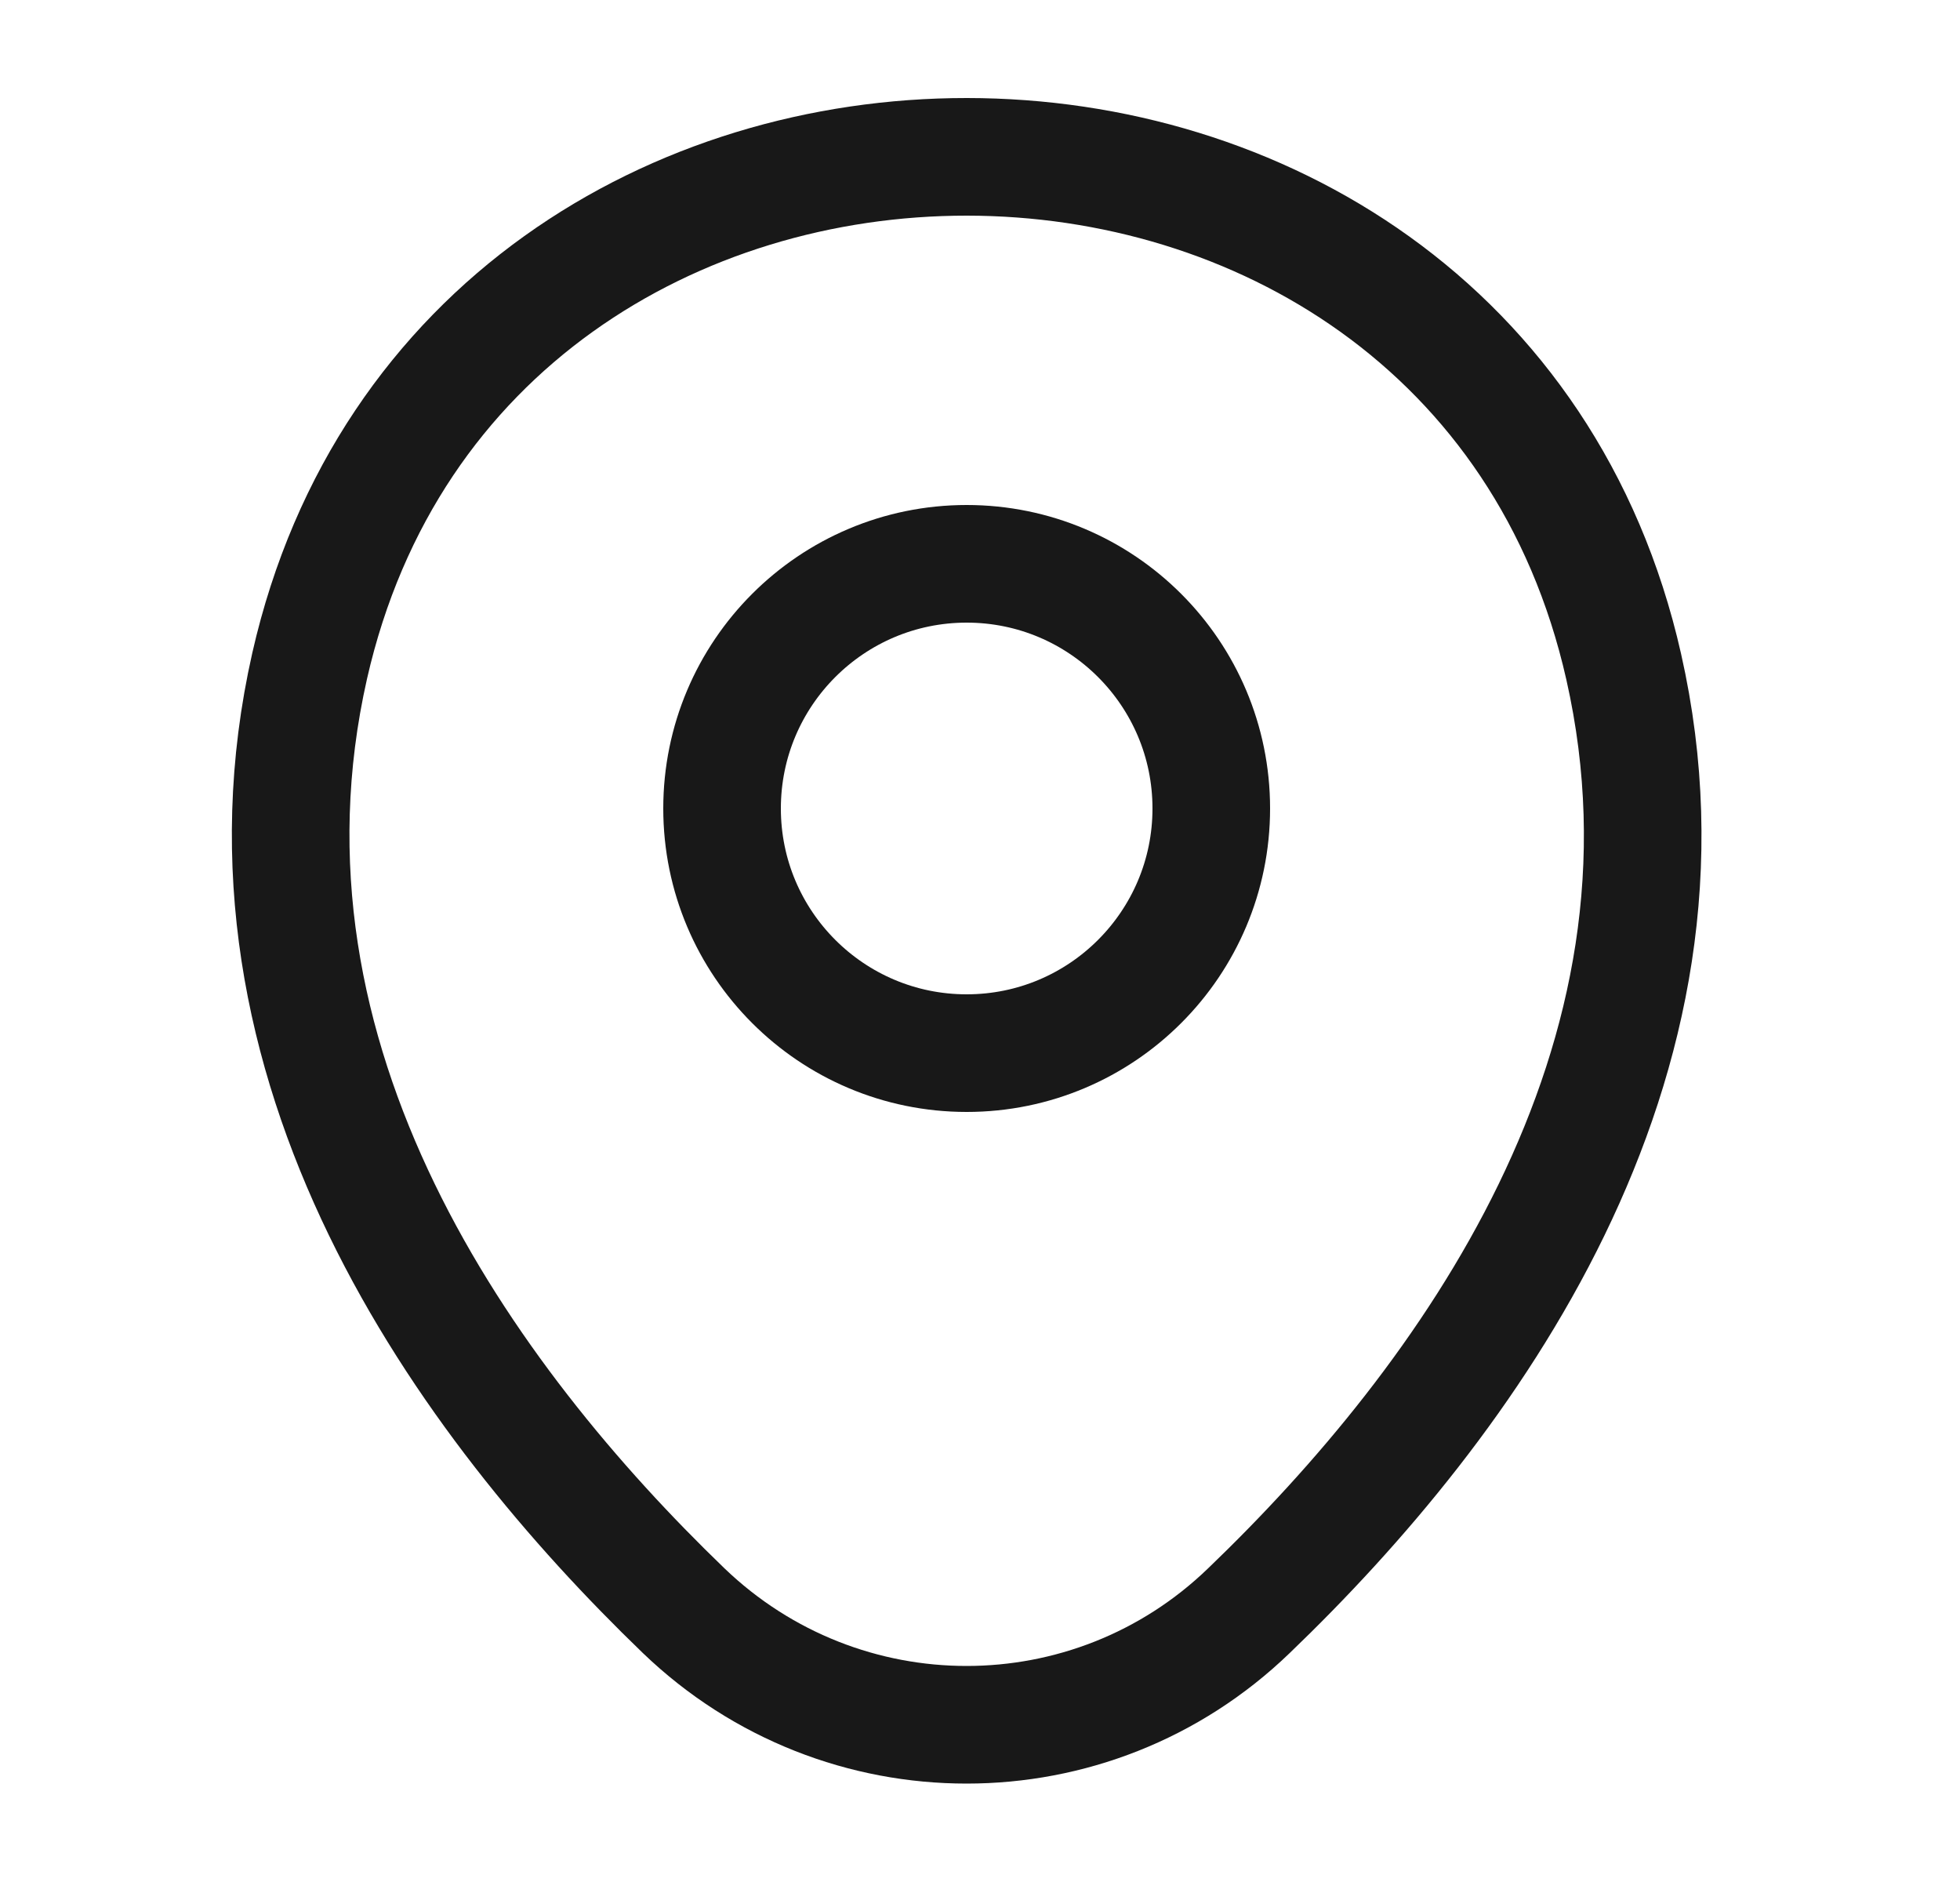 <svg xmlns="http://www.w3.org/2000/svg" width="25" height="24" viewBox="0 0 25 24" fill="none">
  <path d="M12.33 13.43C14.053 13.43 15.45 12.033 15.45 10.31C15.45 8.587 14.053 7.19 12.33 7.19C10.607 7.19 9.21 8.587 9.21 10.31C9.21 12.033 10.607 13.43 12.33 13.43Z" stroke="#181818" stroke-width="1.5"/>
  <path d="M3.95 8.49C5.92 -0.17 18.75 -0.16 20.71 8.5C21.86 13.58 18.7 17.88 15.93 20.54C13.92 22.48 10.74 22.48 8.72 20.54C5.96 17.88 2.8 13.57 3.95 8.49Z" stroke="#181818" stroke-width="1.5"/>
</svg>